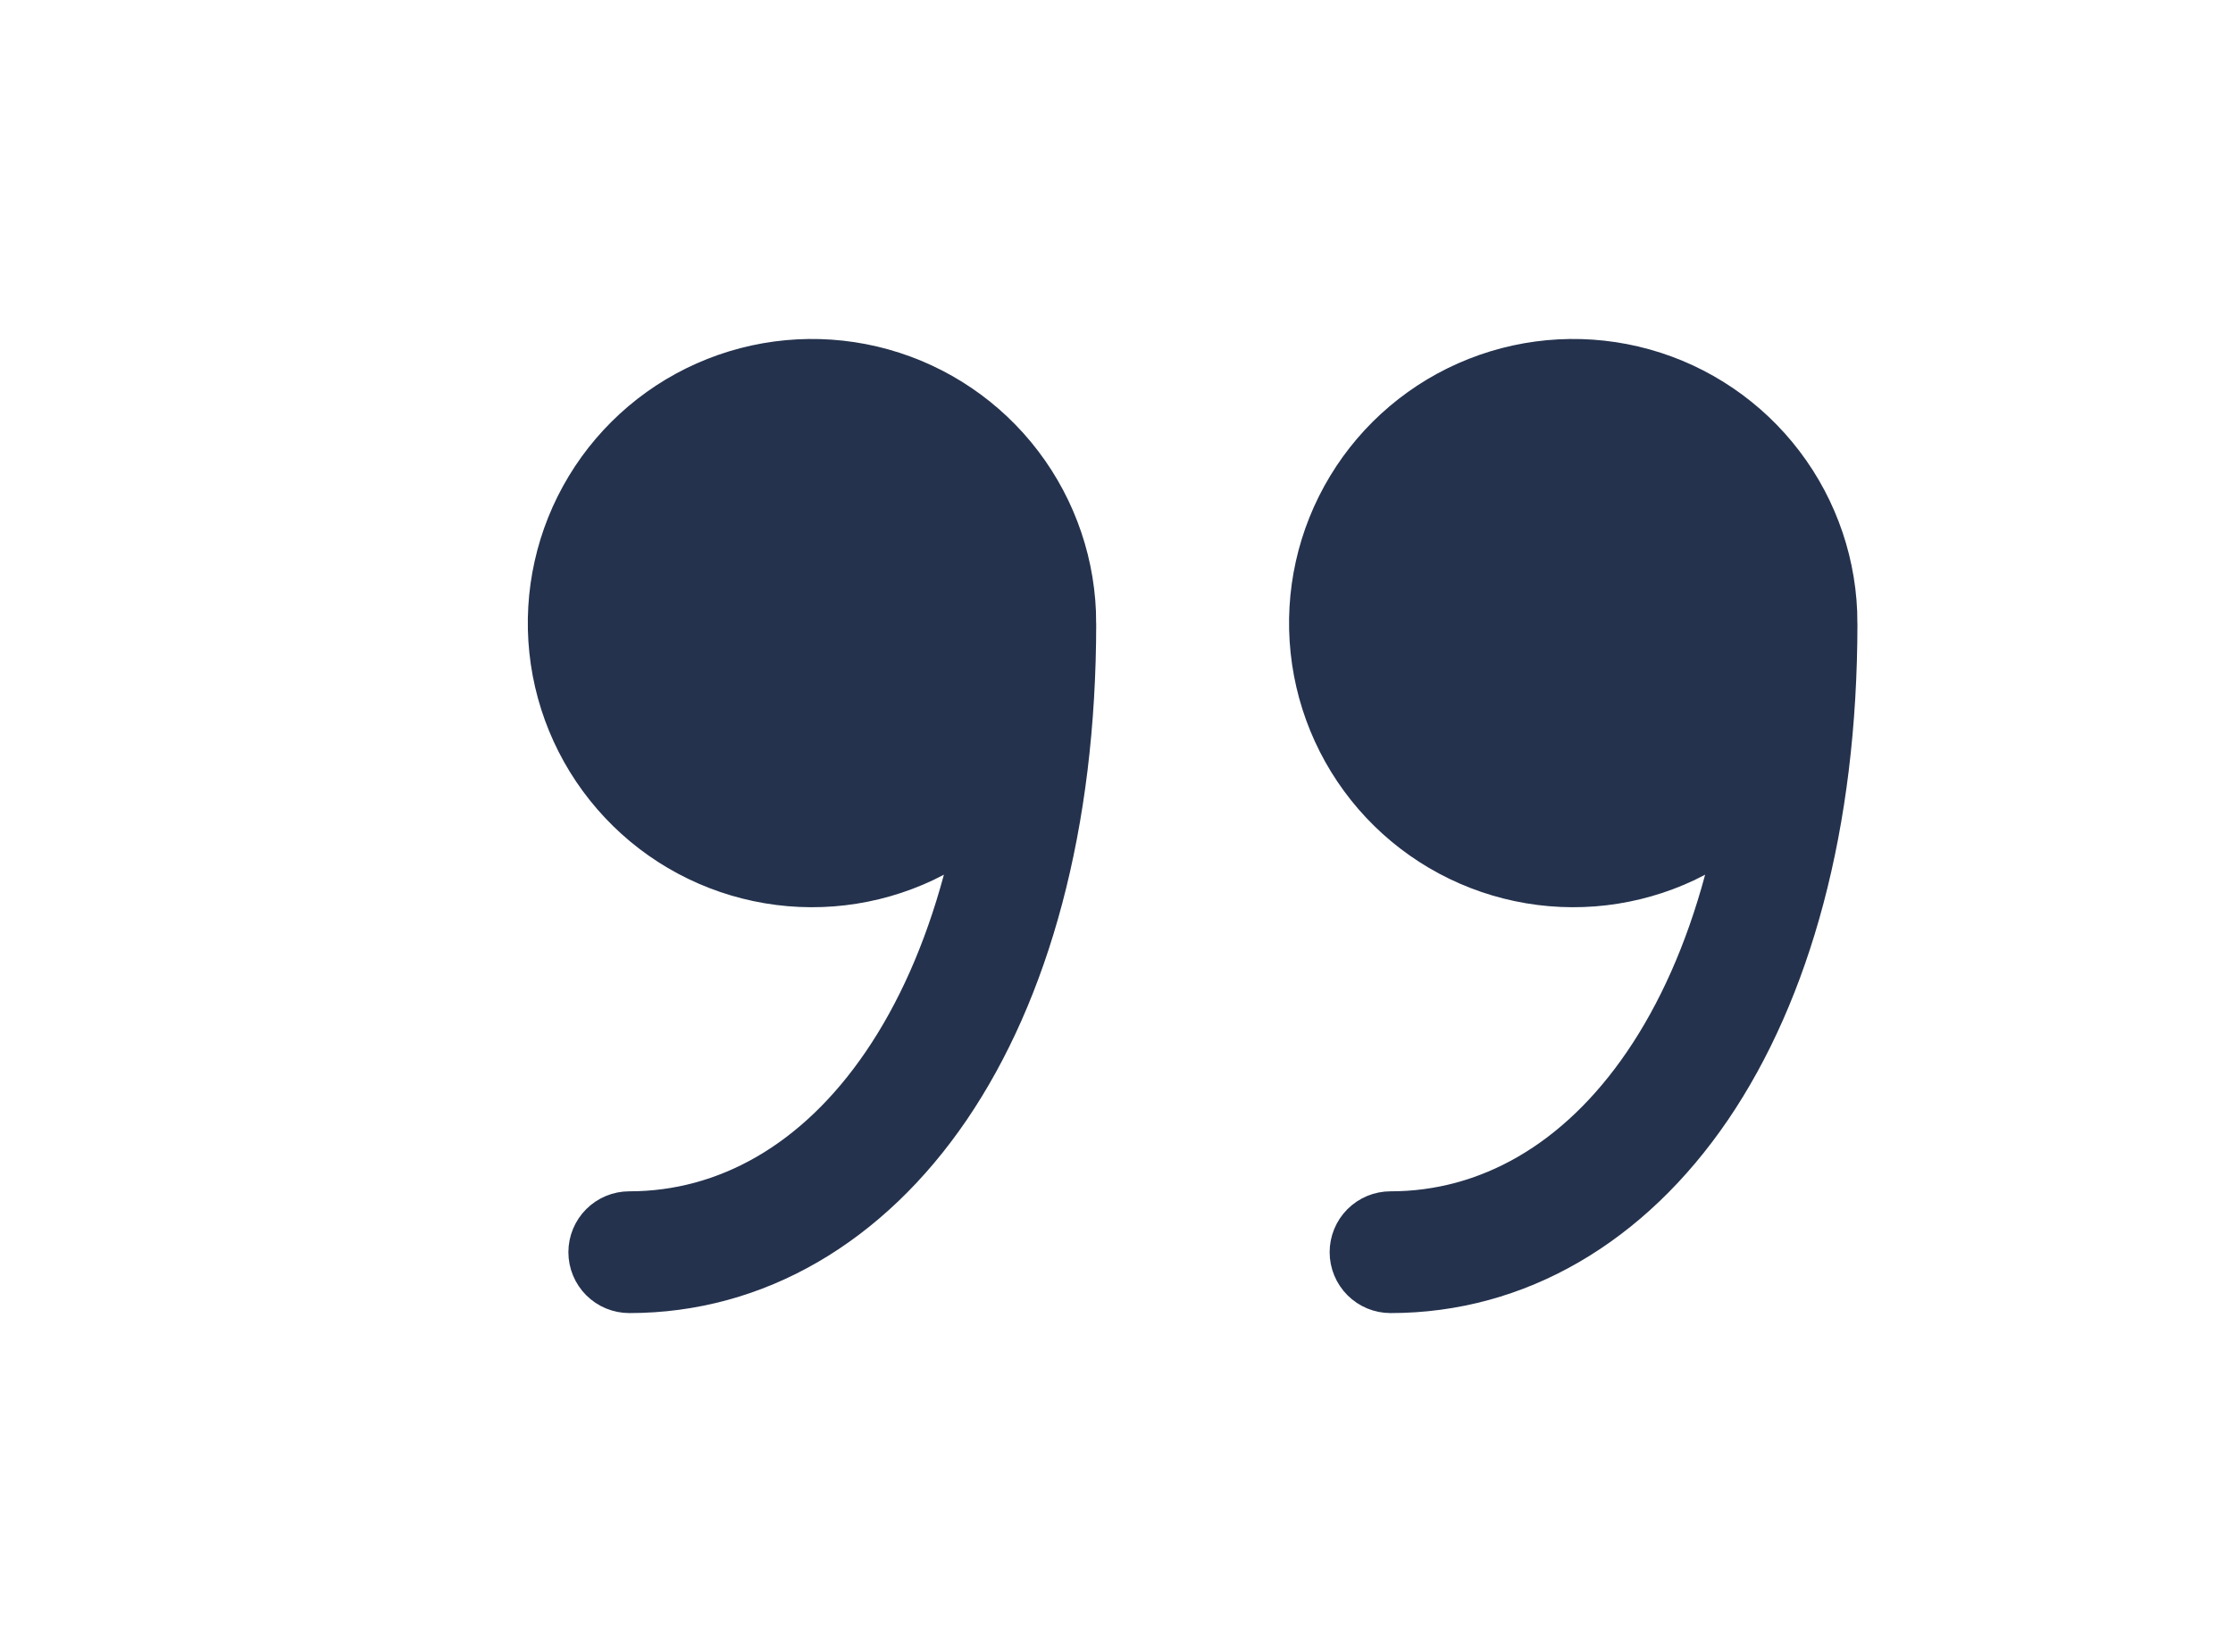 <svg width="100" height="74" viewBox="0 0 100 74" fill="none" xmlns="http://www.w3.org/2000/svg">
<path d="M43.688 37.416L43.147 39.422C42.274 42.661 41.035 45.4 39.533 47.606C36.522 52.036 32.496 54.273 28.182 54.273C27.7 54.273 27.237 54.464 26.896 54.805C26.555 55.146 26.363 55.609 26.363 56.091C26.363 56.573 26.555 57.036 26.896 57.377C27.237 57.718 27.7 57.909 28.182 57.909C33.905 57.909 38.975 54.893 42.543 49.652C46.087 44.438 48.182 37.005 48.182 27.909L43.688 37.416ZM43.688 37.416L41.847 38.38M43.688 37.416L41.847 38.38M41.847 38.38C39.561 39.578 36.946 39.994 34.401 39.565C31.856 39.137 29.521 37.887 27.754 36.007C25.986 34.127 24.882 31.72 24.611 29.153C24.34 26.587 24.916 24.002 26.252 21.794C27.588 19.586 29.609 17.876 32.008 16.925C34.408 15.974 37.052 15.834 39.538 16.527C42.024 17.221 44.215 18.708 45.775 20.764C47.336 22.819 48.181 25.328 48.182 27.909L41.847 38.38Z" fill="#24324D" stroke="#24324D" stroke-width="1.818"/>
<path d="M77.778 37.416L77.237 39.422C76.365 42.661 75.126 45.4 73.624 47.606C70.612 52.036 66.587 54.273 62.273 54.273C61.79 54.273 61.328 54.464 60.987 54.805C60.646 55.146 60.454 55.609 60.454 56.091C60.454 56.573 60.646 57.036 60.987 57.377C61.328 57.718 61.79 57.909 62.273 57.909C67.996 57.909 73.066 54.893 76.634 49.652C80.177 44.438 82.272 37.005 82.272 27.909L77.778 37.416ZM77.778 37.416L75.938 38.38M77.778 37.416L75.938 38.38M75.938 38.38C73.652 39.578 71.037 39.994 68.492 39.565C65.947 39.137 63.612 37.887 61.844 36.007C60.077 34.127 58.973 31.72 58.702 29.153C58.43 26.587 59.007 24.002 60.343 21.794C61.678 19.586 63.7 17.876 66.099 16.925C68.499 15.974 71.143 15.834 73.629 16.527C76.115 17.221 78.305 18.708 79.866 20.764C81.427 22.819 82.272 25.328 82.272 27.909L75.938 38.38Z" fill="#24324D" stroke="#24324D" stroke-width="1.818"/>
</svg>
